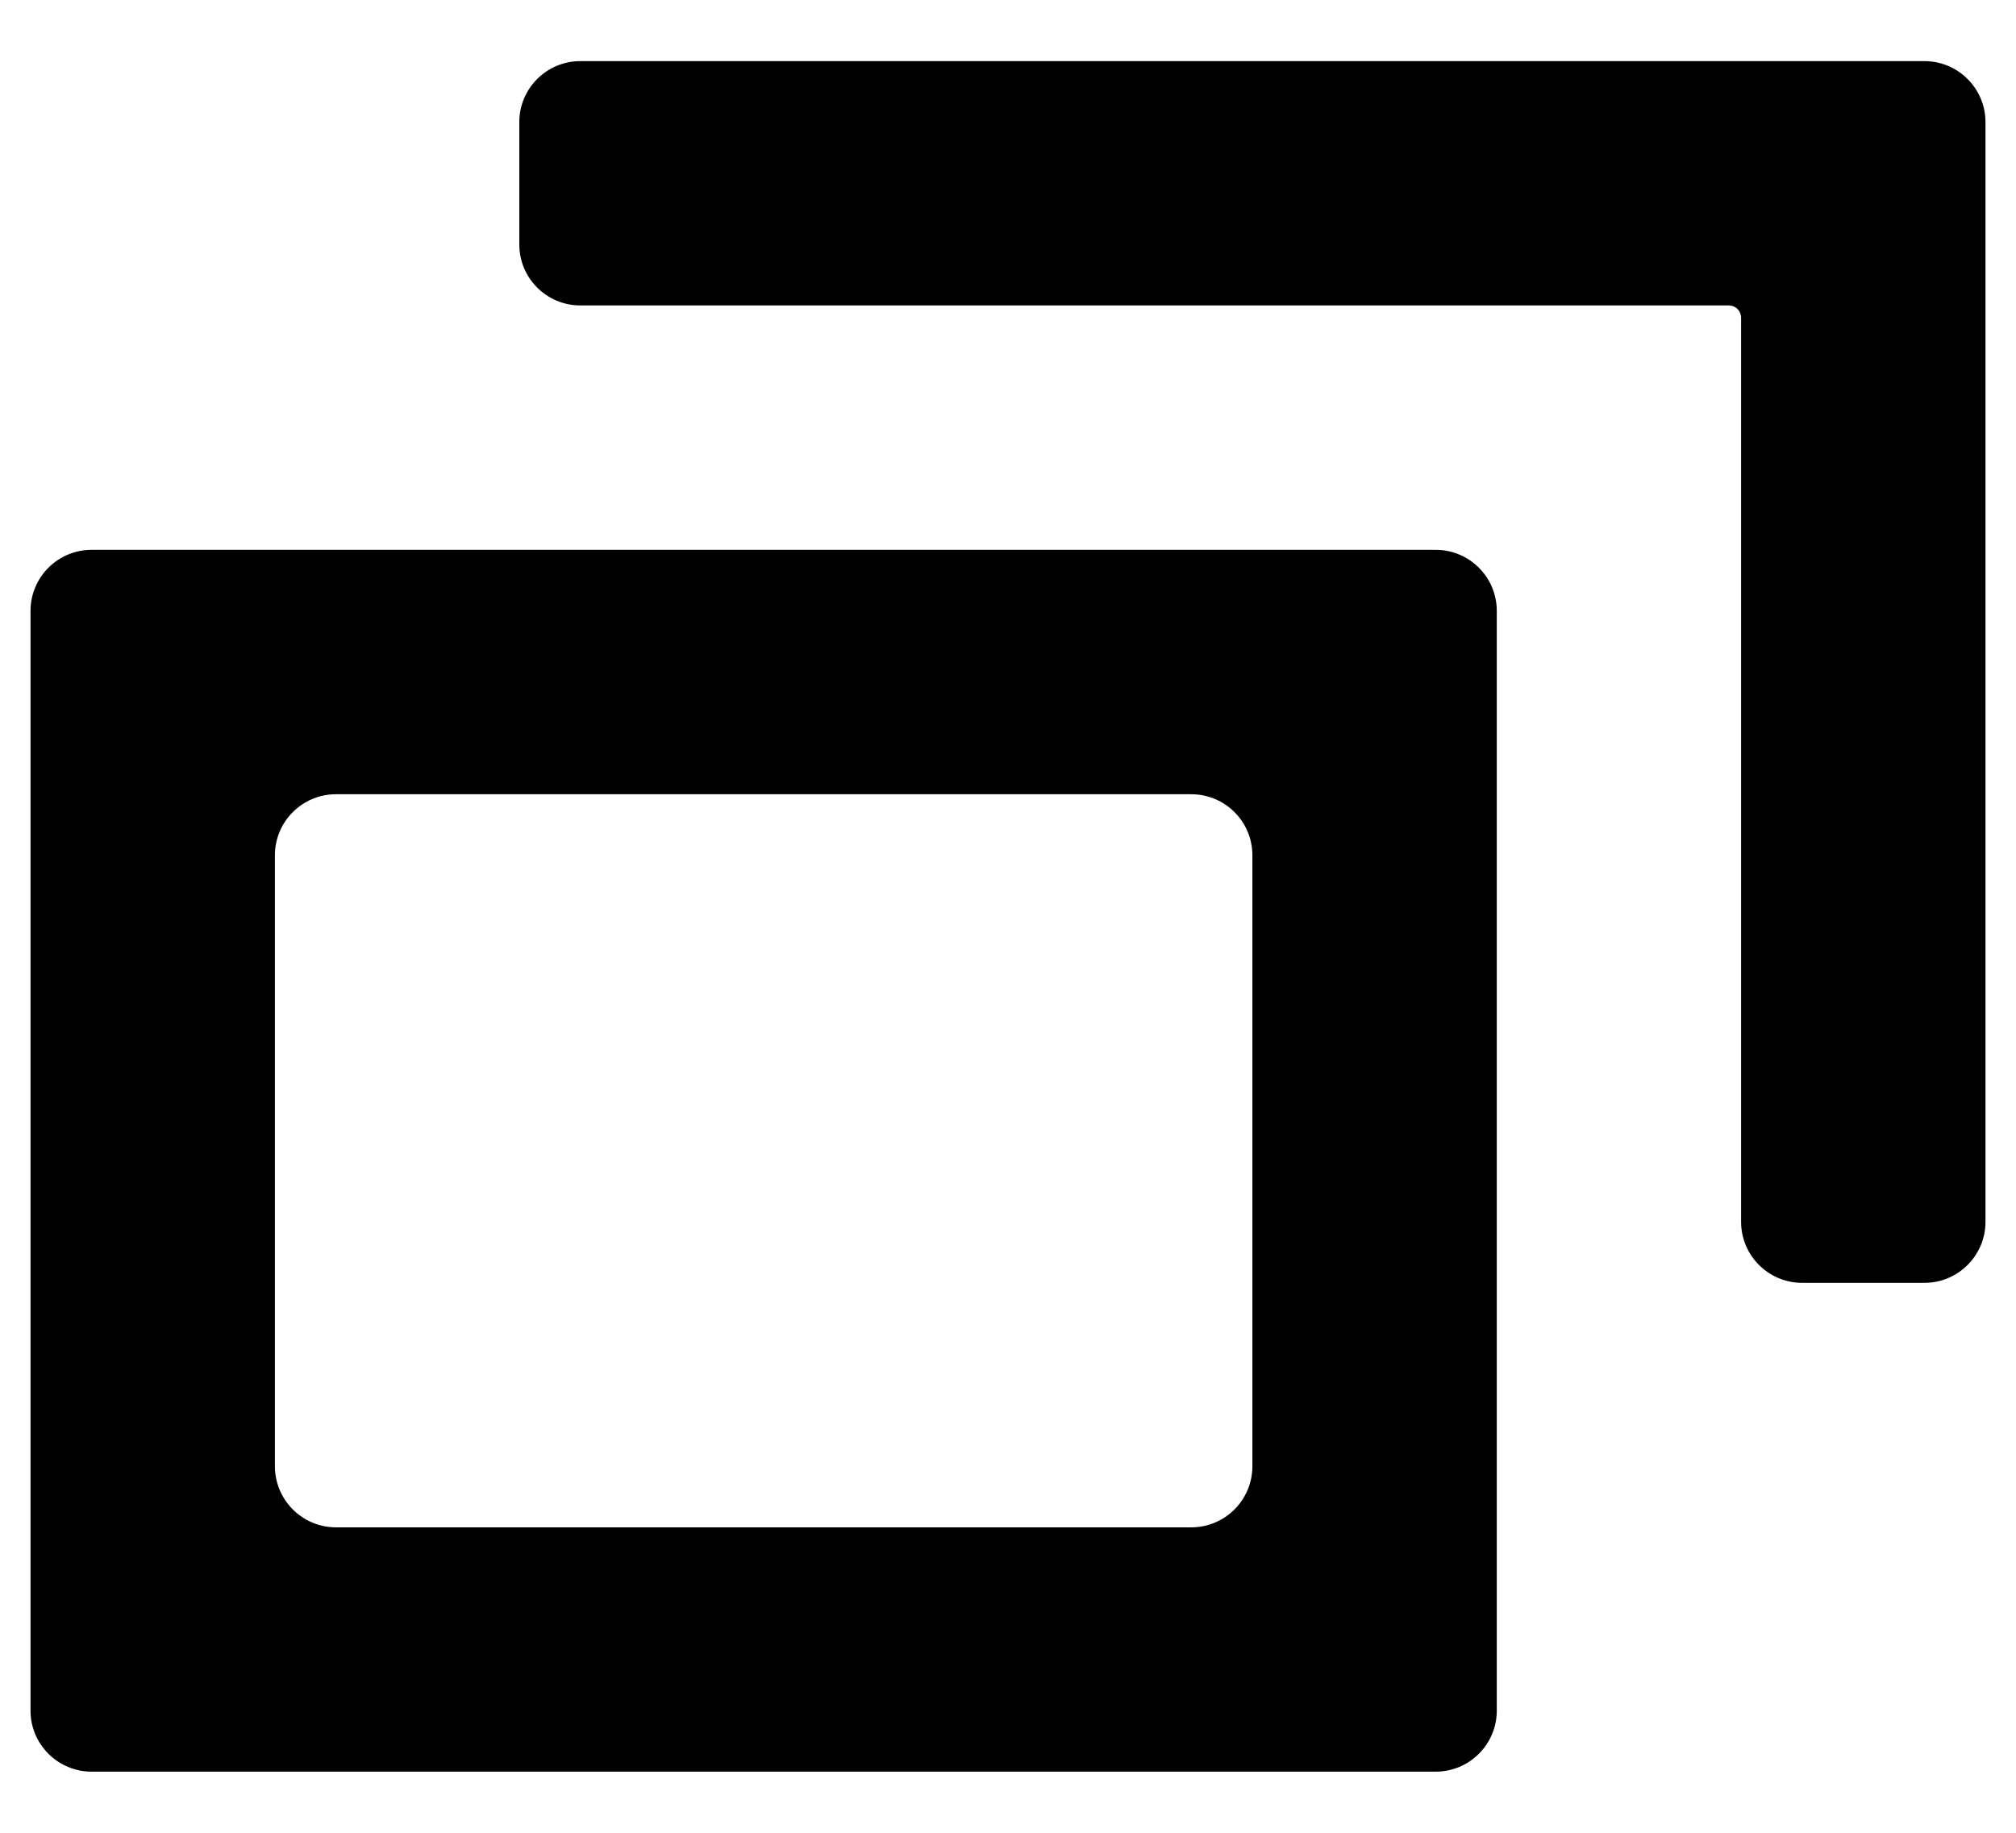 <svg width="22" height="20" viewBox="0 0 22 20" fill="none" xmlns="http://www.w3.org/2000/svg">
<path d="M19 13.333V3.467C19 3.393 18.94 3.333 18.867 3.333L6.333 3.333C5.965 3.333 5.667 3.035 5.667 2.667V1.333C5.667 0.965 5.965 0.667 6.333 0.667H21C21.368 0.667 21.667 0.965 21.667 1.333V13.333C21.667 13.701 21.368 13.999 21 13.999H19.667C19.299 13.999 19 13.701 19 13.333Z" fill="black"/>
<path fill-rule="evenodd" clip-rule="evenodd" d="M1 6C0.632 6 0.333 6.298 0.333 6.667V18.667C0.333 19.035 0.632 19.333 1 19.333H15.667C16.035 19.333 16.334 19.035 16.334 18.667V6.667C16.334 6.298 16.035 6 15.667 6H1ZM3.667 8.667C3.299 8.667 3 8.965 3 9.333V16C3 16.368 3.299 16.667 3.667 16.667H13C13.368 16.667 13.667 16.368 13.667 16V9.333C13.667 8.965 13.368 8.667 13 8.667H3.667Z" fill="black"/>
</svg>
